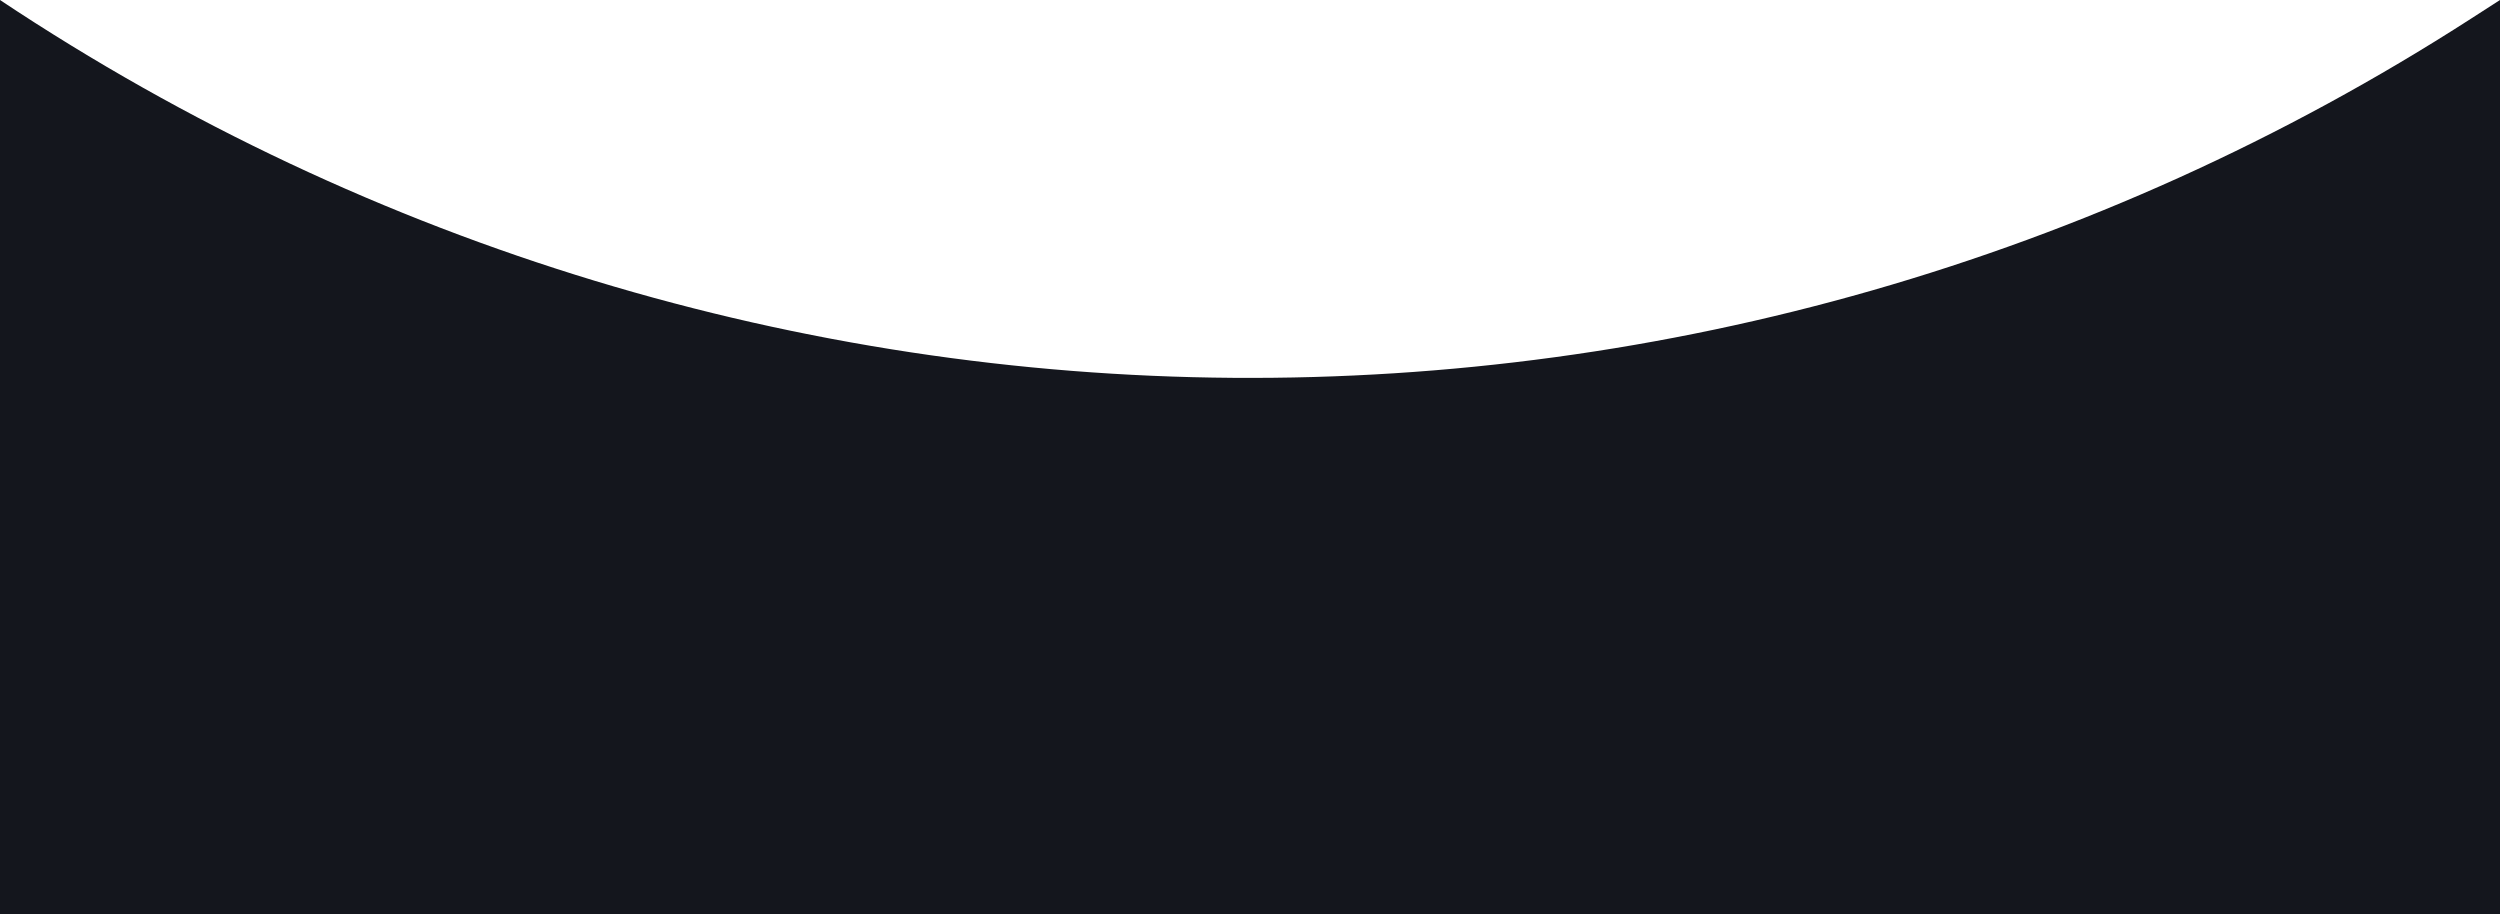 <?xml version="1.0" encoding="UTF-8"?> <svg xmlns="http://www.w3.org/2000/svg" width="1083" height="396" viewBox="0 0 1083 396" fill="none"><path d="M0 0V0C323.471 215.308 743.78 218.479 1070.46 8.075L1083 0V396H0V0Z" fill="#14161D"></path></svg> 